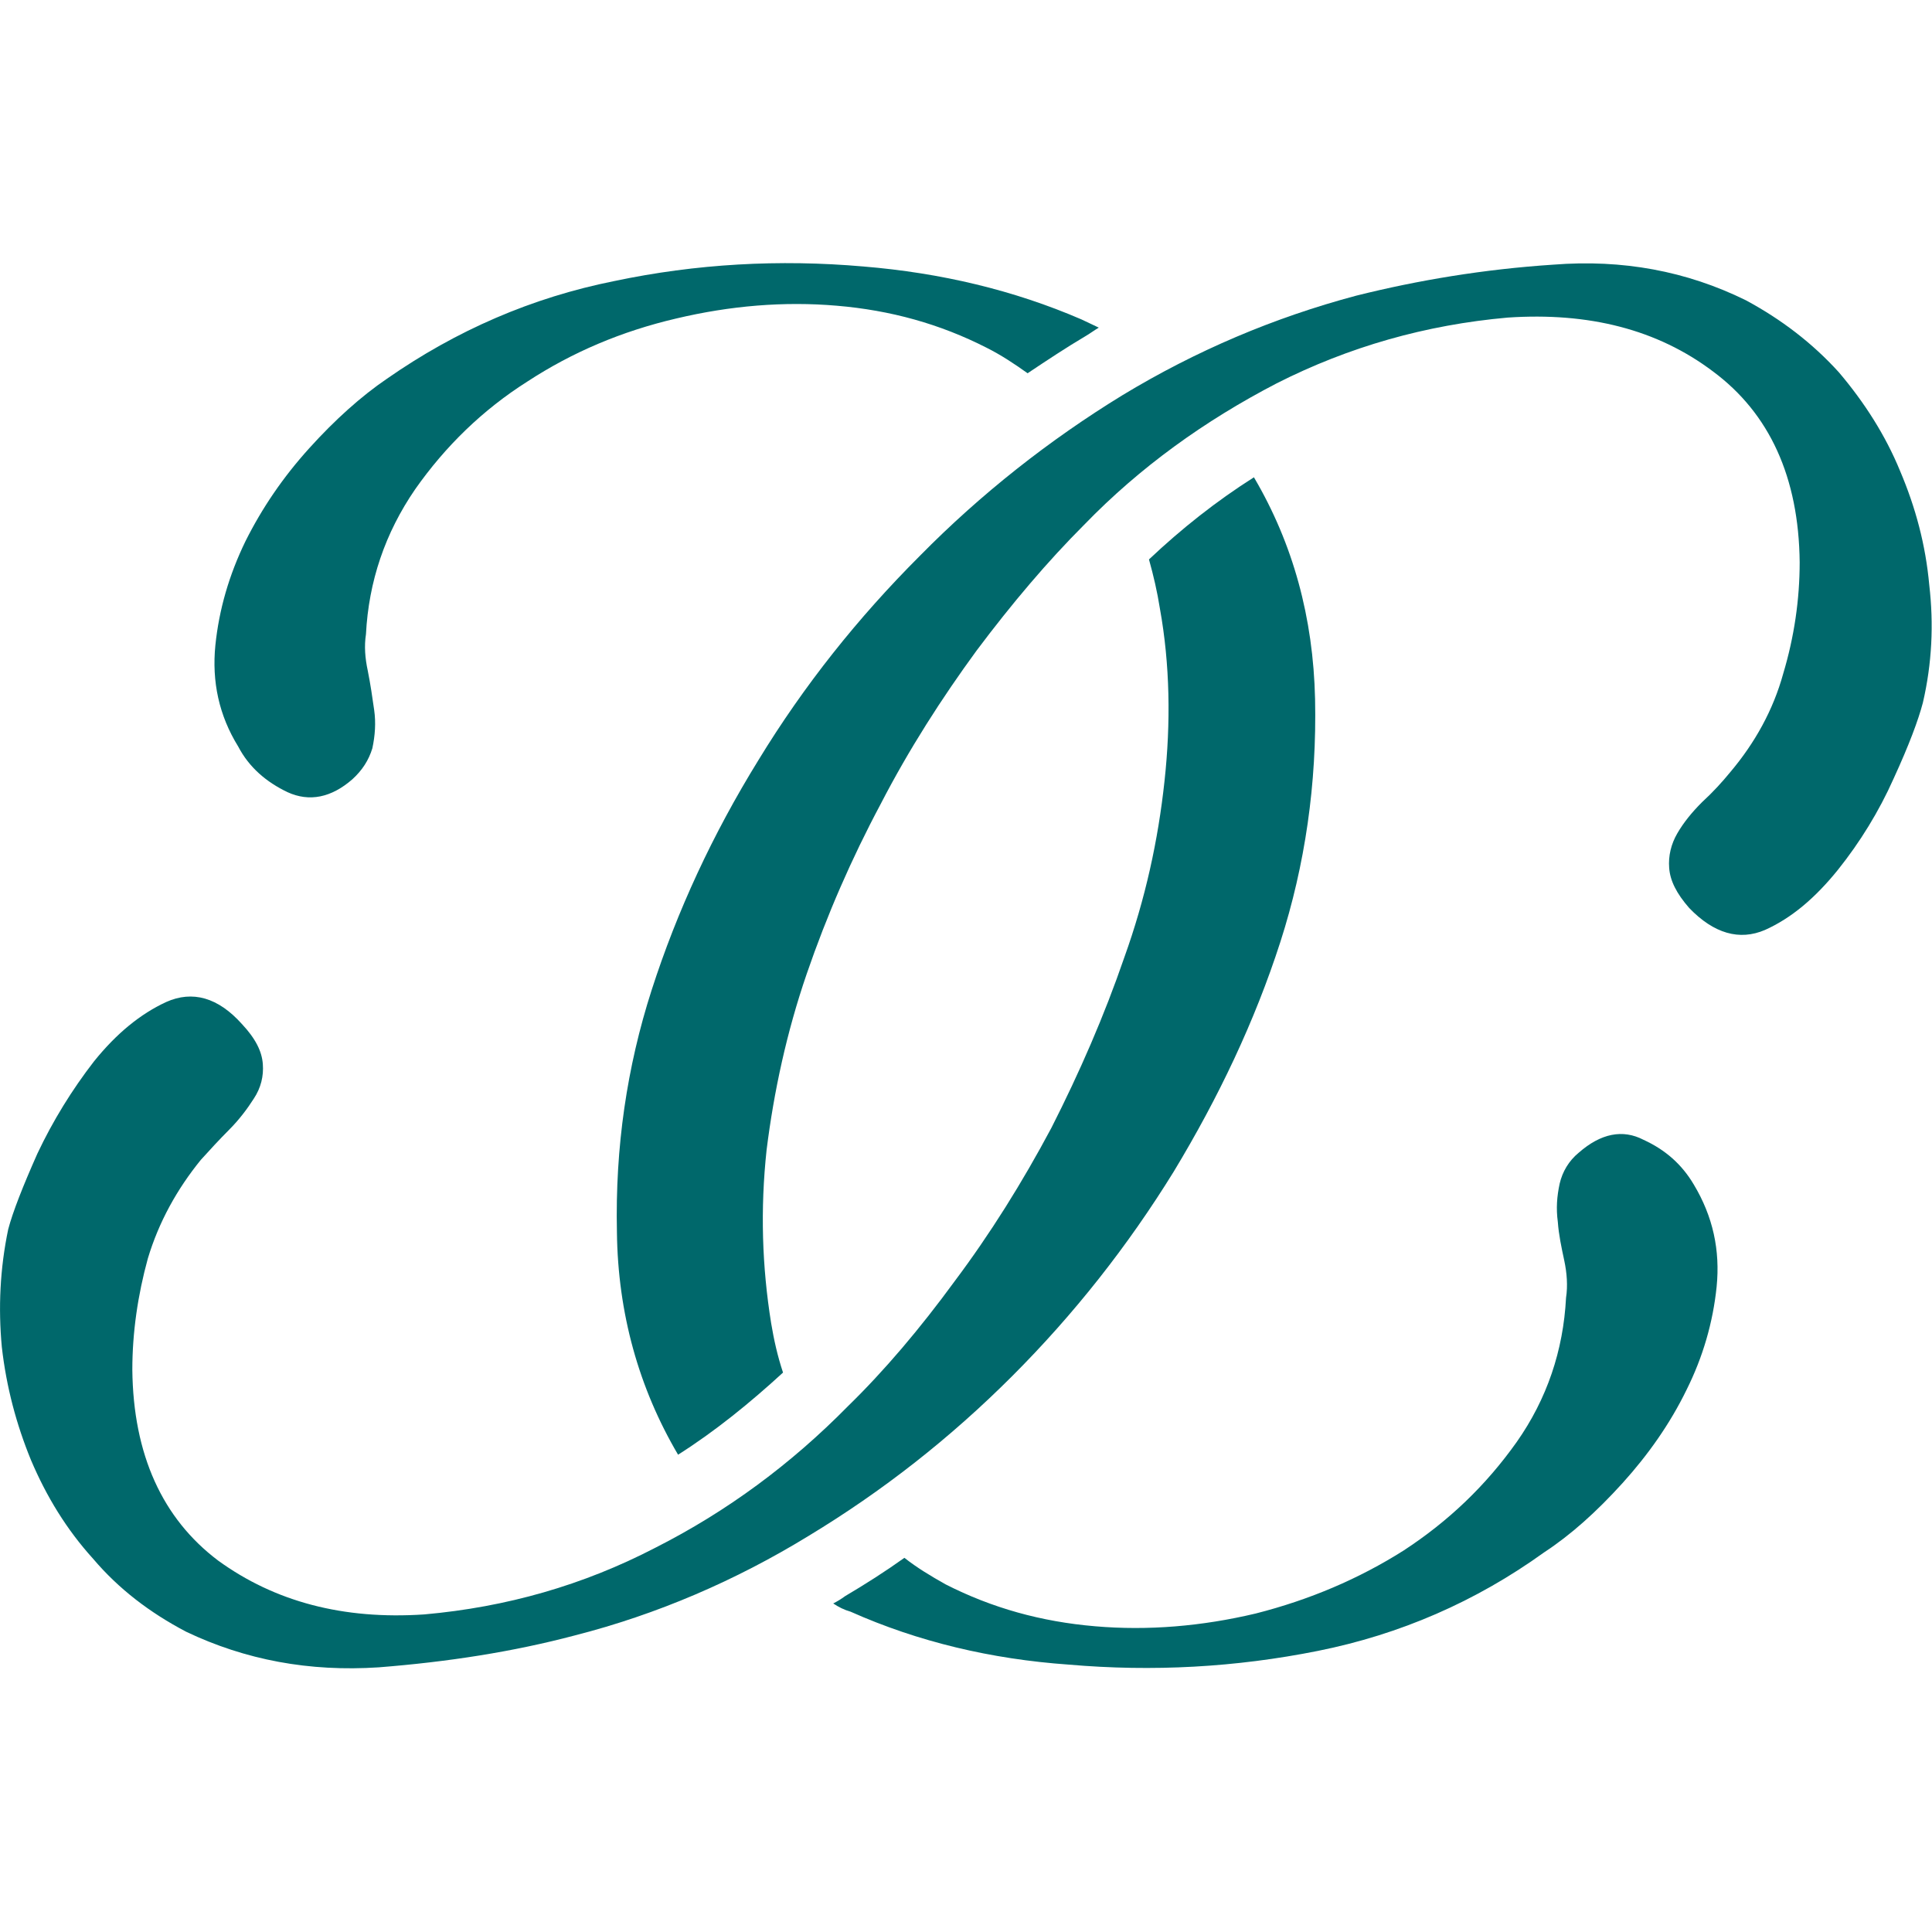 <?xml version="1.0" encoding="UTF-8"?>
<!DOCTYPE svg PUBLIC "-//W3C//DTD SVG 1.1//EN" "http://www.w3.org/Graphics/SVG/1.1/DTD/svg11.dtd">
<!-- Creator: CorelDRAW X8 -->
<svg xmlns="http://www.w3.org/2000/svg" xml:space="preserve" width="21.167mm" height="21.167mm" version="1.1" style="shape-rendering:geometricPrecision; text-rendering:geometricPrecision; image-rendering:optimizeQuality; fill-rule:evenodd; clip-rule:evenodd"
viewBox="0 0 2117 2117"
 xmlns:xlink="http://www.w3.org/1999/xlink"
 enable-background="new 0 0 80 80">
 <defs>
  <style type="text/css">
   <![CDATA[
    .fil0 {fill:#00686B;fill-rule:nonzero}
   ]]>
  </style>
 </defs>
 <g id="Livello_x0020_1">
  <g id="_2044147418752">
   <path class="fil0" d="M1856 1298c21,35 29,72 25,112 -4,39 -15,77 -33,113 -18,37 -42,71 -70,102 -29,32 -57,57 -86,76 -75,54 -158,90 -248,108 -90,18 -181,23 -273,15 -85,-6 -165,-25 -239,-58 -7,-2 -13,-5 -19,-9 4,-2 9,-5 13,-8 22,-13 44,-27 65,-42 14,11 29,20 45,29 51,26 105,41 164,46 58,5 117,0 176,-14 59,-15 113,-38 162,-69 49,-32 90,-71 124,-119 33,-47 51,-100 54,-158 2,-13 1,-27 -2,-41 -3,-14 -6,-28 -7,-42 -2,-15 -1,-28 2,-42 3,-13 10,-25 21,-34 24,-21 48,-26 71,-14 24,11 42,27 55,49zm-1113 296c-43,-73 -66,-155 -67,-244 -2,-93 11,-181 38,-265 28,-87 67,-171 117,-252 50,-82 109,-156 177,-224 67,-68 142,-127 222,-176 81,-49 166,-85 256,-109 68,-17 140,-29 216,-34 76,-6 146,7 211,39 39,21 73,47 102,79 28,33 51,69 67,108 17,40 28,81 32,125 5,43 3,86 -7,129 -5,19 -15,46 -32,83 -16,36 -37,70 -61,100 -25,31 -51,53 -80,66 -28,12 -56,4 -83,-24 -14,-16 -21,-30 -22,-44 -1,-13 2,-26 9,-38 7,-12 16,-23 27,-34 12,-11 22,-22 31,-33 27,-32 47,-68 58,-108 12,-40 18,-81 18,-122 -1,-93 -33,-163 -95,-209 -61,-46 -136,-65 -225,-59 -90,8 -174,32 -253,72 -79,41 -150,92 -211,155 -40,40 -79,86 -118,138 -38,52 -74,108 -105,168 -32,60 -59,122 -81,186 -22,64 -36,129 -44,193 -7,65 -5,128 5,190 3,18 7,36 13,54 -36,33 -74,64 -115,90z"/>
   <path class="fil0" d="M261 818c-21,-34 -29,-71 -25,-111 4,-39 15,-77 33,-114 18,-36 41,-70 70,-102 28,-31 57,-57 85,-76 76,-53 159,-89 249,-107 90,-19 181,-24 273,-16 85,7 165,26 239,58 6,3 13,6 19,9 -5,3 -9,6 -14,9 -22,13 -43,27 -64,41 -14,-10 -29,-20 -45,-28 -51,-26 -105,-41 -164,-46 -58,-5 -117,0 -176,14 -60,14 -114,37 -163,69 -49,31 -90,71 -123,118 -33,48 -51,101 -54,159 -2,13 -1,26 2,40 3,15 5,29 7,43 2,14 1,28 -2,42 -4,13 -11,24 -22,34 -23,20 -47,25 -71,14 -23,-11 -42,-27 -54,-50zm1113 -295c43,73 65,154 67,243 2,93 -11,182 -38,266 -28,87 -68,171 -117,252 -50,81 -109,156 -177,224 -68,68 -142,126 -223,175 -80,49 -166,86 -256,109 -68,18 -139,29 -215,35 -76,5 -146,-8 -211,-39 -40,-21 -74,-47 -102,-80 -29,-32 -51,-68 -68,-108 -16,-39 -27,-80 -32,-124 -4,-43 -2,-86 7,-129 5,-19 16,-47 32,-83 17,-36 38,-70 62,-101 25,-31 51,-52 79,-65 29,-13 57,-5 83,24 15,16 22,30 23,44 1,13 -2,26 -10,38 -7,11 -16,23 -27,34 -11,11 -21,22 -31,33 -26,32 -46,68 -58,108 -11,40 -17,81 -17,122 1,93 33,163 94,209 62,45 137,65 226,59 90,-8 174,-32 253,-73 79,-40 149,-92 211,-155 40,-39 79,-85 117,-137 39,-52 74,-108 106,-168 31,-61 58,-123 80,-187 23,-64 37,-128 44,-193 7,-64 6,-128 -5,-189 -3,-19 -7,-36 -12,-54 36,-34 74,-64 115,-90z"/>
  </g>
 </g>
</svg>
